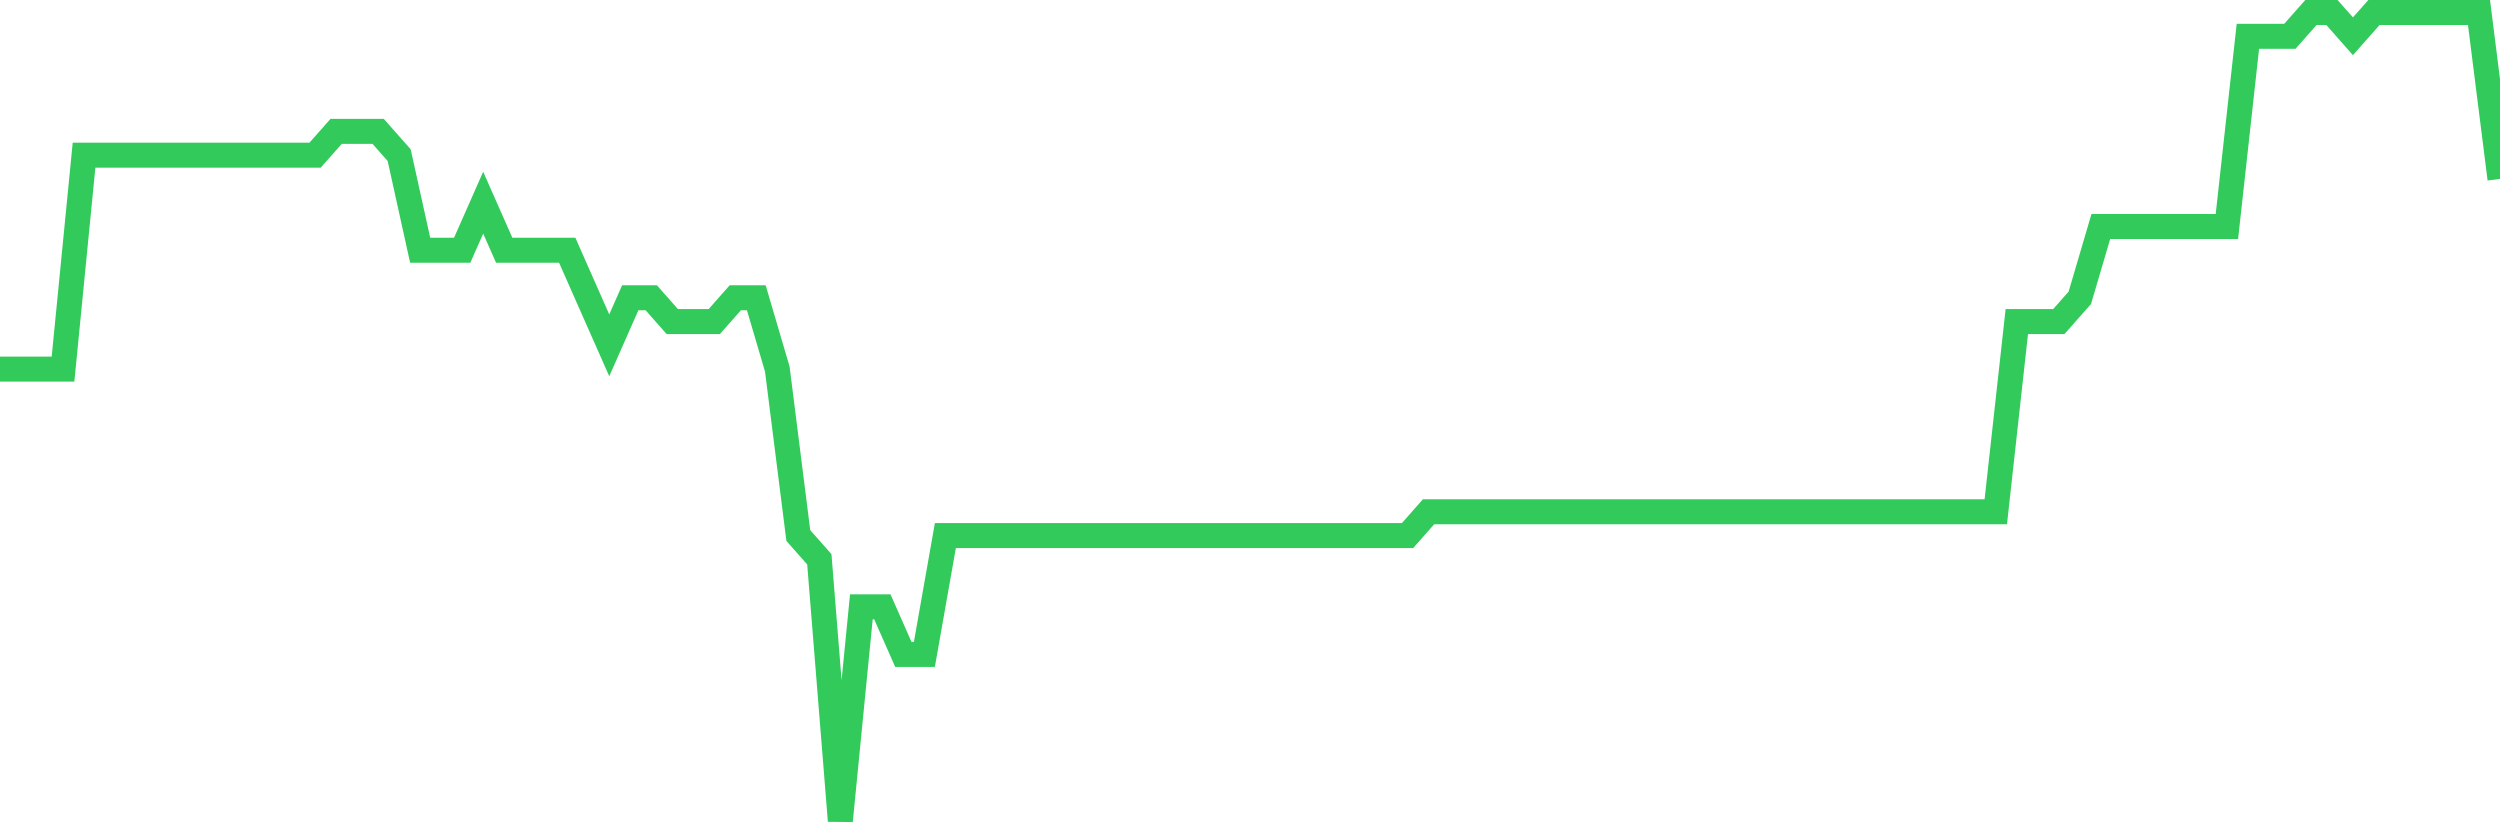 <svg
  xmlns="http://www.w3.org/2000/svg"
  xmlns:xlink="http://www.w3.org/1999/xlink"
  width="120"
  height="40"
  viewBox="0 0 120 40"
  preserveAspectRatio="none"
>
  <polyline
    points="0,17.718 1.008,17.718 2.017,17.718 3.025,17.718 4.034,7.447 5.042,7.447 6.05,7.447 7.059,7.447 8.067,7.447 9.076,7.447 10.084,7.447 11.092,7.447 12.101,7.447 13.109,7.447 14.118,7.447 15.126,7.447 16.134,6.306 17.143,6.306 18.151,6.306 19.16,7.447 20.168,12.012 21.176,12.012 22.185,12.012 23.193,9.729 24.202,12.012 25.21,12.012 26.218,12.012 27.227,12.012 28.235,14.294 29.244,16.576 30.252,14.294 31.261,14.294 32.269,15.435 33.277,15.435 34.286,15.435 35.294,14.294 36.303,14.294 37.311,17.718 38.319,25.706 39.328,26.847 40.336,39.4 41.345,29.129 42.353,29.129 43.361,31.412 44.37,31.412 45.378,25.706 46.387,25.706 47.395,25.706 48.403,25.706 49.412,25.706 50.42,25.706 51.429,25.706 52.437,25.706 53.445,25.706 54.454,25.706 55.462,25.706 56.471,25.706 57.479,25.706 58.487,25.706 59.496,25.706 60.504,25.706 61.513,25.706 62.521,25.706 63.529,25.706 64.538,25.706 65.546,25.706 66.555,25.706 67.563,25.706 68.571,24.565 69.58,24.565 70.588,24.565 71.597,24.565 72.605,24.565 73.613,24.565 74.622,24.565 75.63,24.565 76.639,24.565 77.647,24.565 78.655,24.565 79.664,24.565 80.672,24.565 81.681,24.565 82.689,24.565 83.697,24.565 84.706,24.565 85.714,24.565 86.723,24.565 87.731,24.565 88.739,24.565 89.748,24.565 90.756,24.565 91.765,24.565 92.773,24.565 93.782,24.565 94.79,24.565 95.798,24.565 96.807,15.435 97.815,15.435 98.824,15.435 99.832,14.294 100.84,10.871 101.849,10.871 102.857,10.871 103.866,10.871 104.874,10.871 105.882,10.871 106.891,10.871 107.899,1.741 108.908,1.741 109.916,1.741 110.924,0.6 111.933,0.6 112.941,1.741 113.95,0.6 114.958,0.6 115.966,0.6 116.975,0.6 117.983,0.6 118.992,0.6 120,8.588"
    fill="none"
    stroke="#32ca5b"
    stroke-width="1.2"
  >
  </polyline>
</svg>